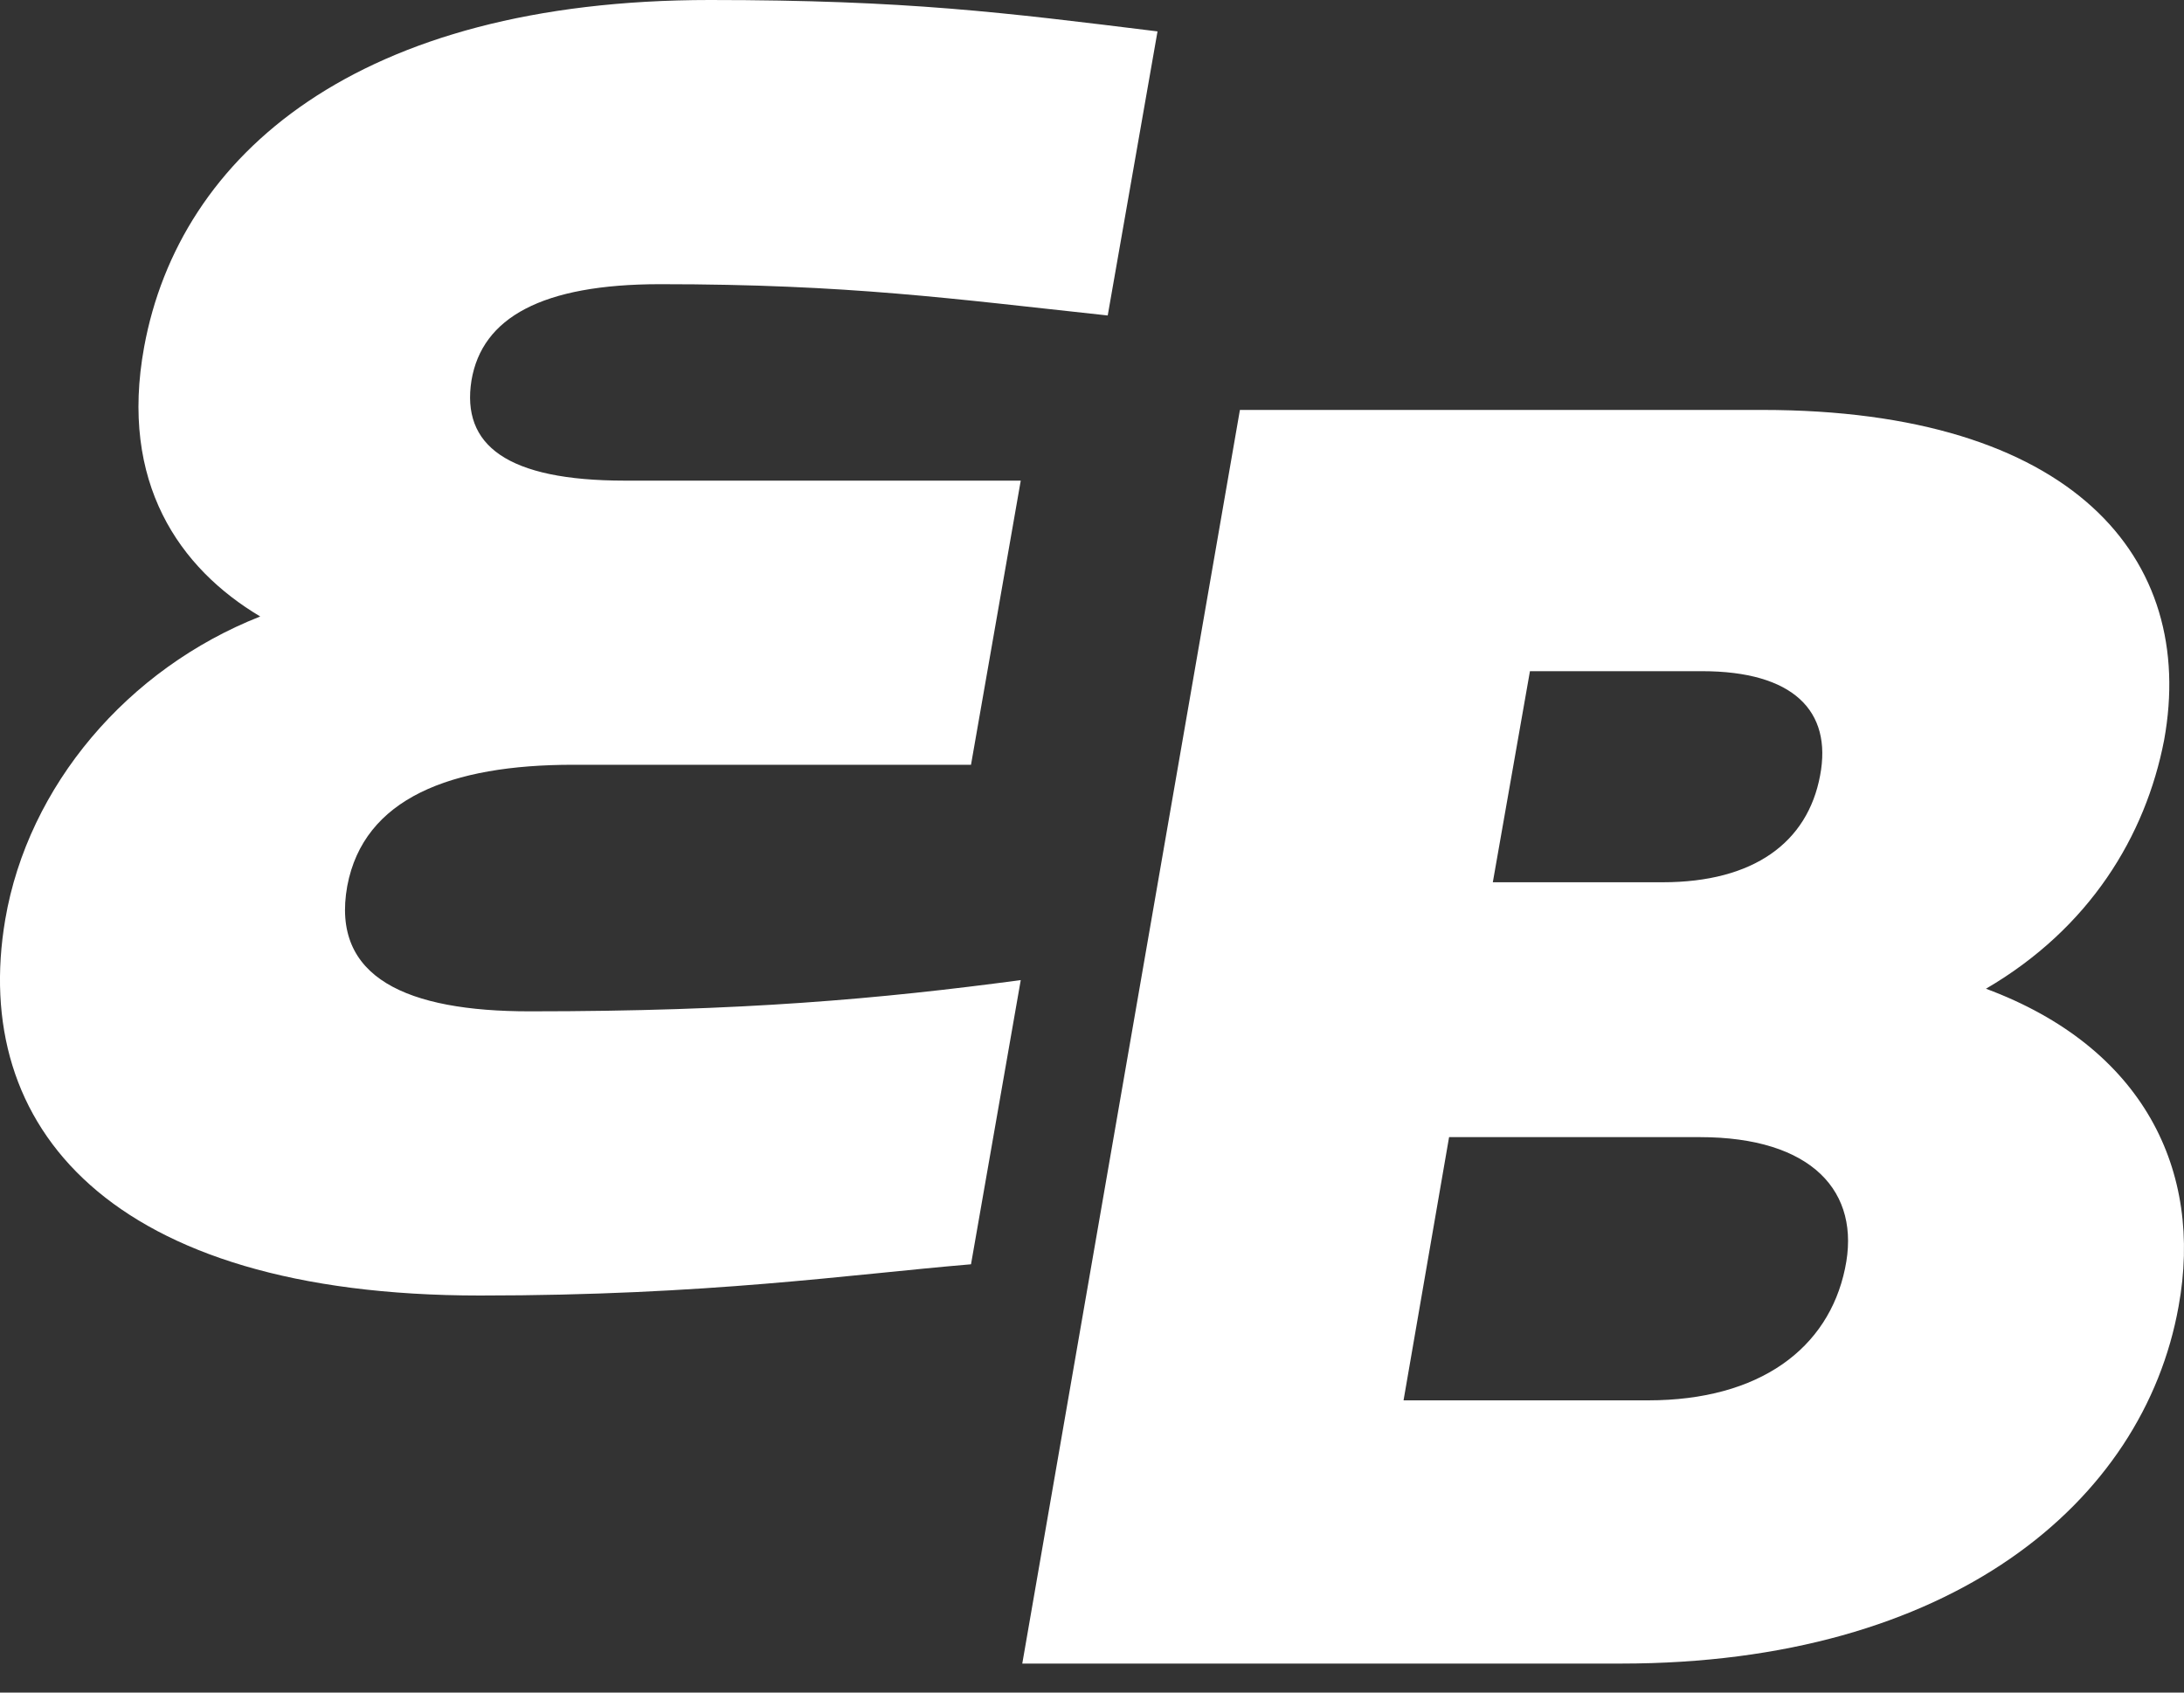 <svg xmlns:xlink="http://www.w3.org/1999/xlink" xmlns="http://www.w3.org/2000/svg" version="1.1" viewBox="0 0 40 31" height="31px" width="40px">
    
    <rect x="0" y="0" width="40" height="31" fill="#333333" stroke="none"/>
    
    <title>Brand/Logomark</title>
    <desc>Created with Sketch.</desc>
    <g fill-rule="evenodd" fill="none" stroke-width="1" stroke="none" id="Symbols">
        <g fill="#FFFFFF" transform="translate(-24, -13)" id="Layout/Navbar/Menu">
            <g id="Site/Header">
                <g transform="translate(24, 13)" id="Brand/Logomark">
                    <g id="⚙️/White">
                        <path id="Combined-Shape" d="M4.766,11.291 C3.287,10.41 2.184,8.842 2.64,6.354 C3.287,2.833 6.549,8.52651283e-14 13.001,8.52651283e-14 C16.607,8.52651283e-14 18.391,0.229 21.2,0.575 L20.288,5.778 C17.441,5.472 15.545,5.205 12.089,5.205 C9.927,5.205 8.828,5.818 8.635,6.968 C8.447,8.153 9.281,8.803 11.446,8.803 L18.695,8.803 L17.784,14.007 L10.496,14.007 C8.256,14.007 6.662,14.62 6.36,16.228 C6.056,17.912 7.459,18.523 9.7,18.523 C13.608,18.523 16.114,18.295 18.695,17.951 L17.784,23.156 C15.545,23.344 12.963,23.728 8.79,23.728 C1.994,23.728 -0.547,20.629 0.096,16.841 C0.514,14.392 2.336,12.248 4.766,11.291 Z M22.709,7.508 L32.273,7.508 C37.965,7.508 40.242,10.226 39.636,13.555 C39.295,15.316 38.271,17 36.373,18.109 C39.257,19.18 40.355,21.439 39.901,23.926 C39.257,27.524 35.724,30.469 29.692,30.469 L18.723,30.469 L22.709,7.508 Z M28.021,12.293 L27.341,16.159 L30.45,16.159 C32.121,16.159 33.106,15.429 33.335,14.205 C33.561,13.019 32.842,12.293 31.171,12.293 L28.021,12.293 Z M26.54,20.827 L25.706,25.648 L30.184,25.648 C32.235,25.648 33.487,24.692 33.791,23.237 C34.092,21.822 33.181,20.827 31.133,20.827 L26.54,20.827 Z"></path>
                    </g>
                </g>
            </g>
        </g>
    </g>
</svg>
